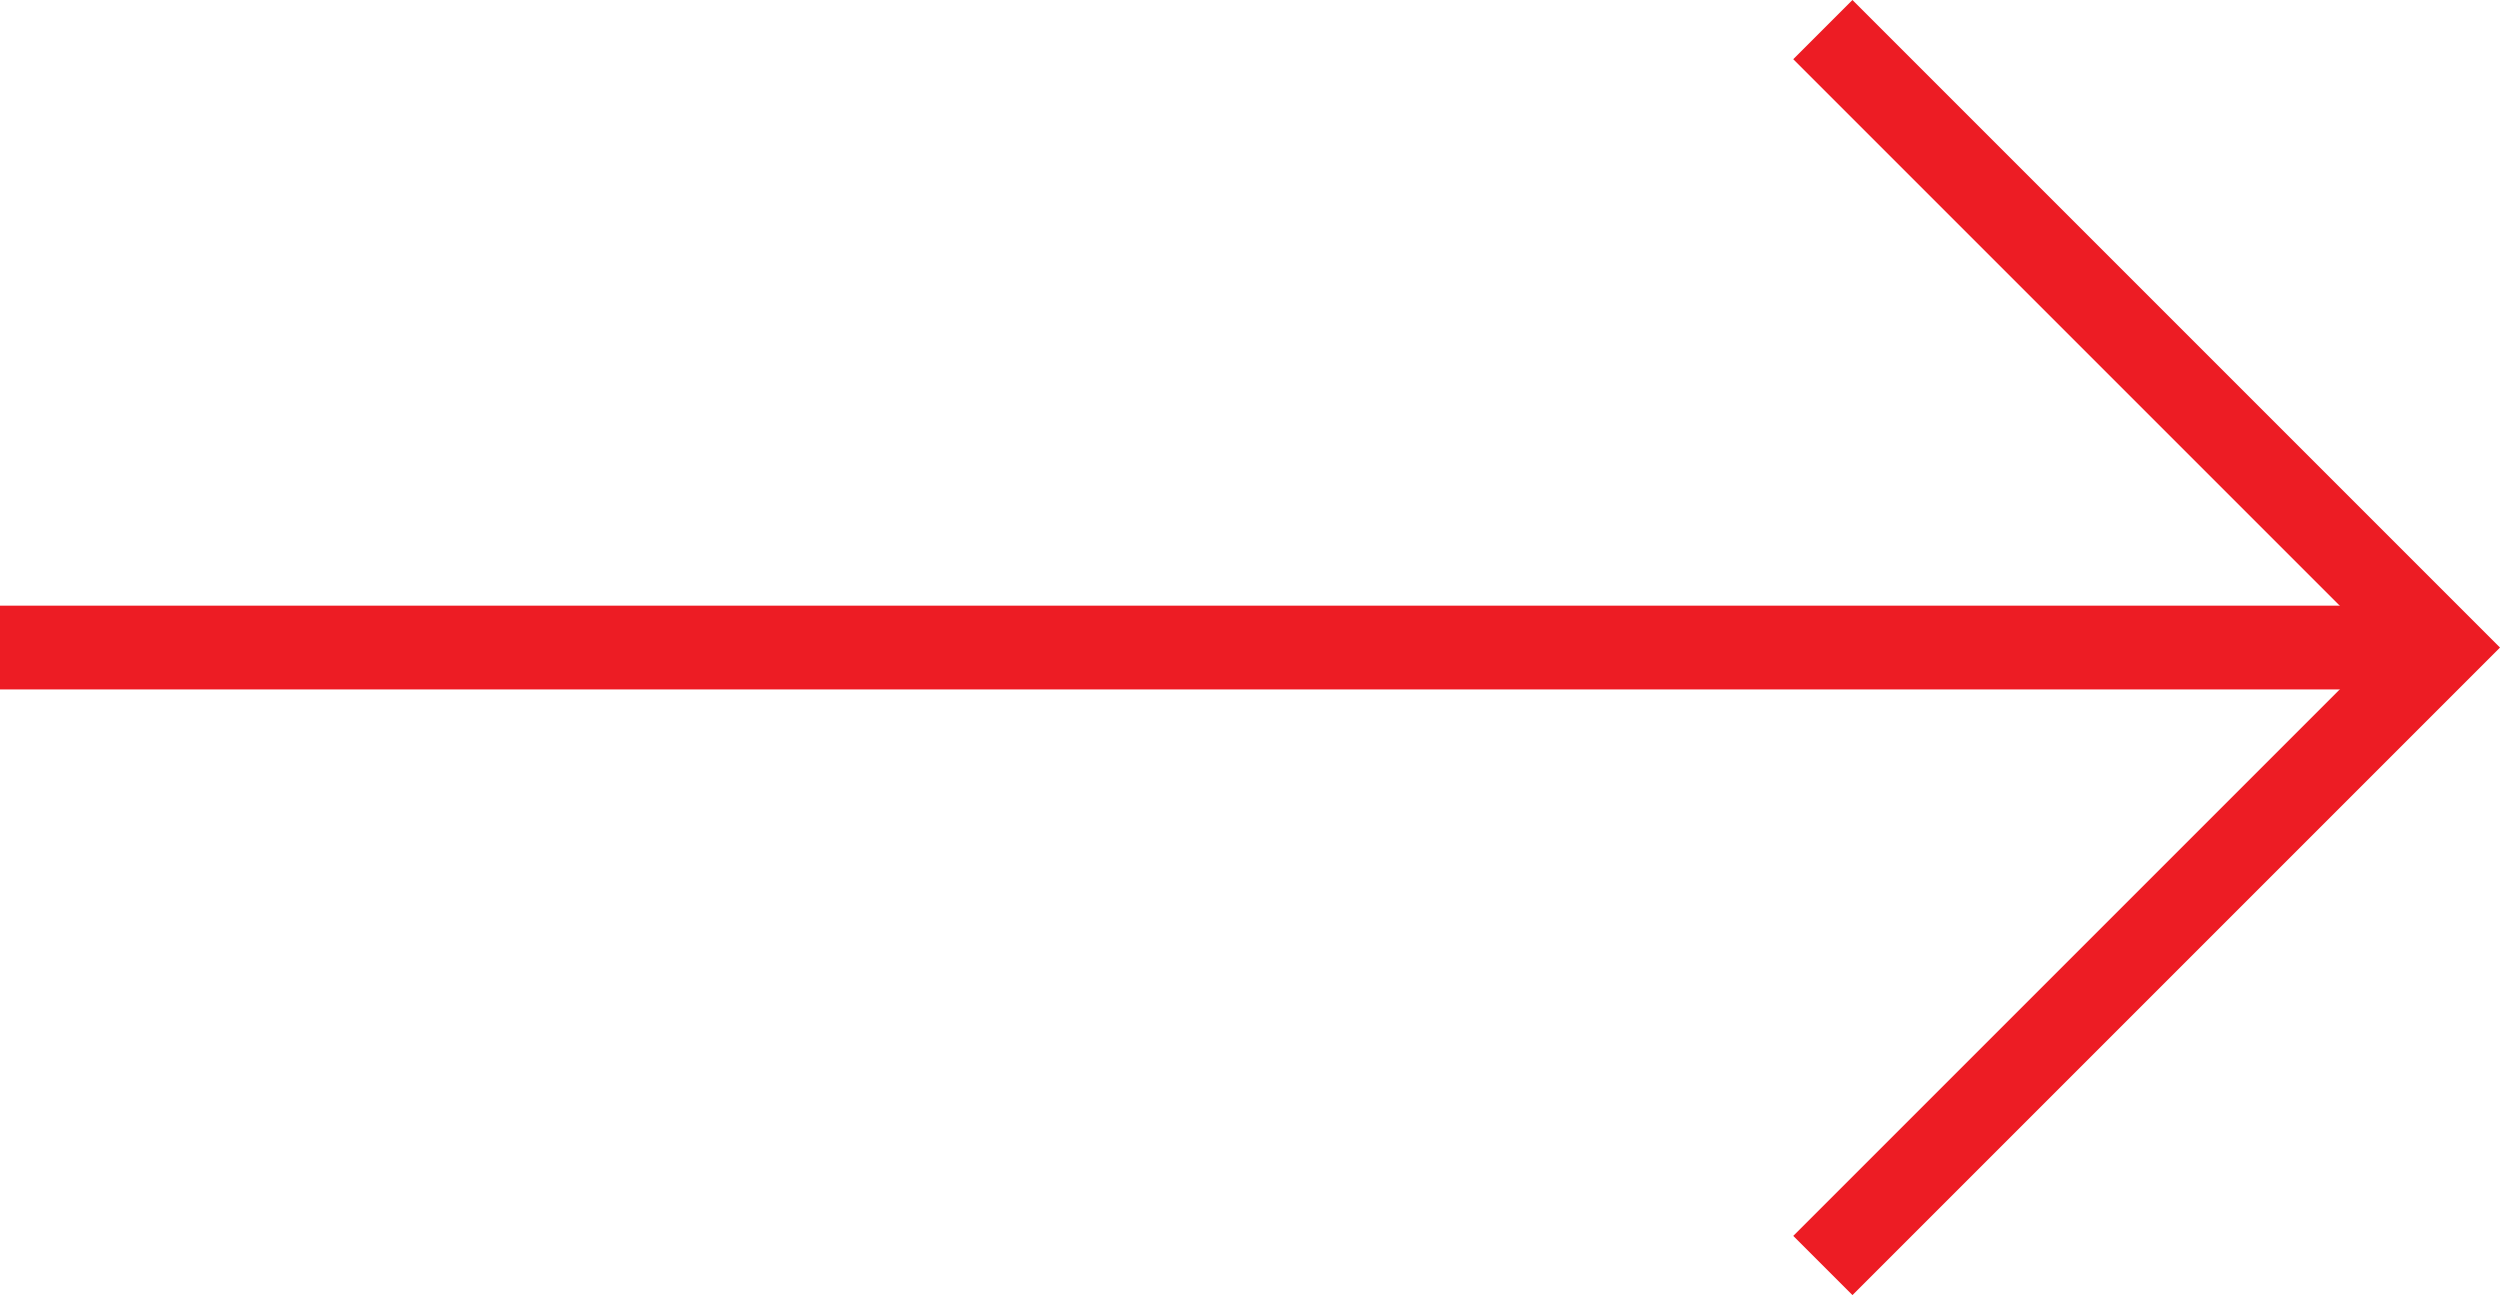 <svg id="Layer_1" data-name="Layer 1" xmlns="http://www.w3.org/2000/svg" viewBox="0 0 89.53 46.38"><defs><style>.cls-1{fill:#ed1c24;}</style></defs><title>Arrow</title><rect class="cls-1" y="21.69" width="87.41" height="3"/><polygon class="cls-1" points="66.34 46.38 64.22 44.26 85.29 23.19 64.22 2.12 66.34 0 89.53 23.19 66.34 46.38"/></svg>